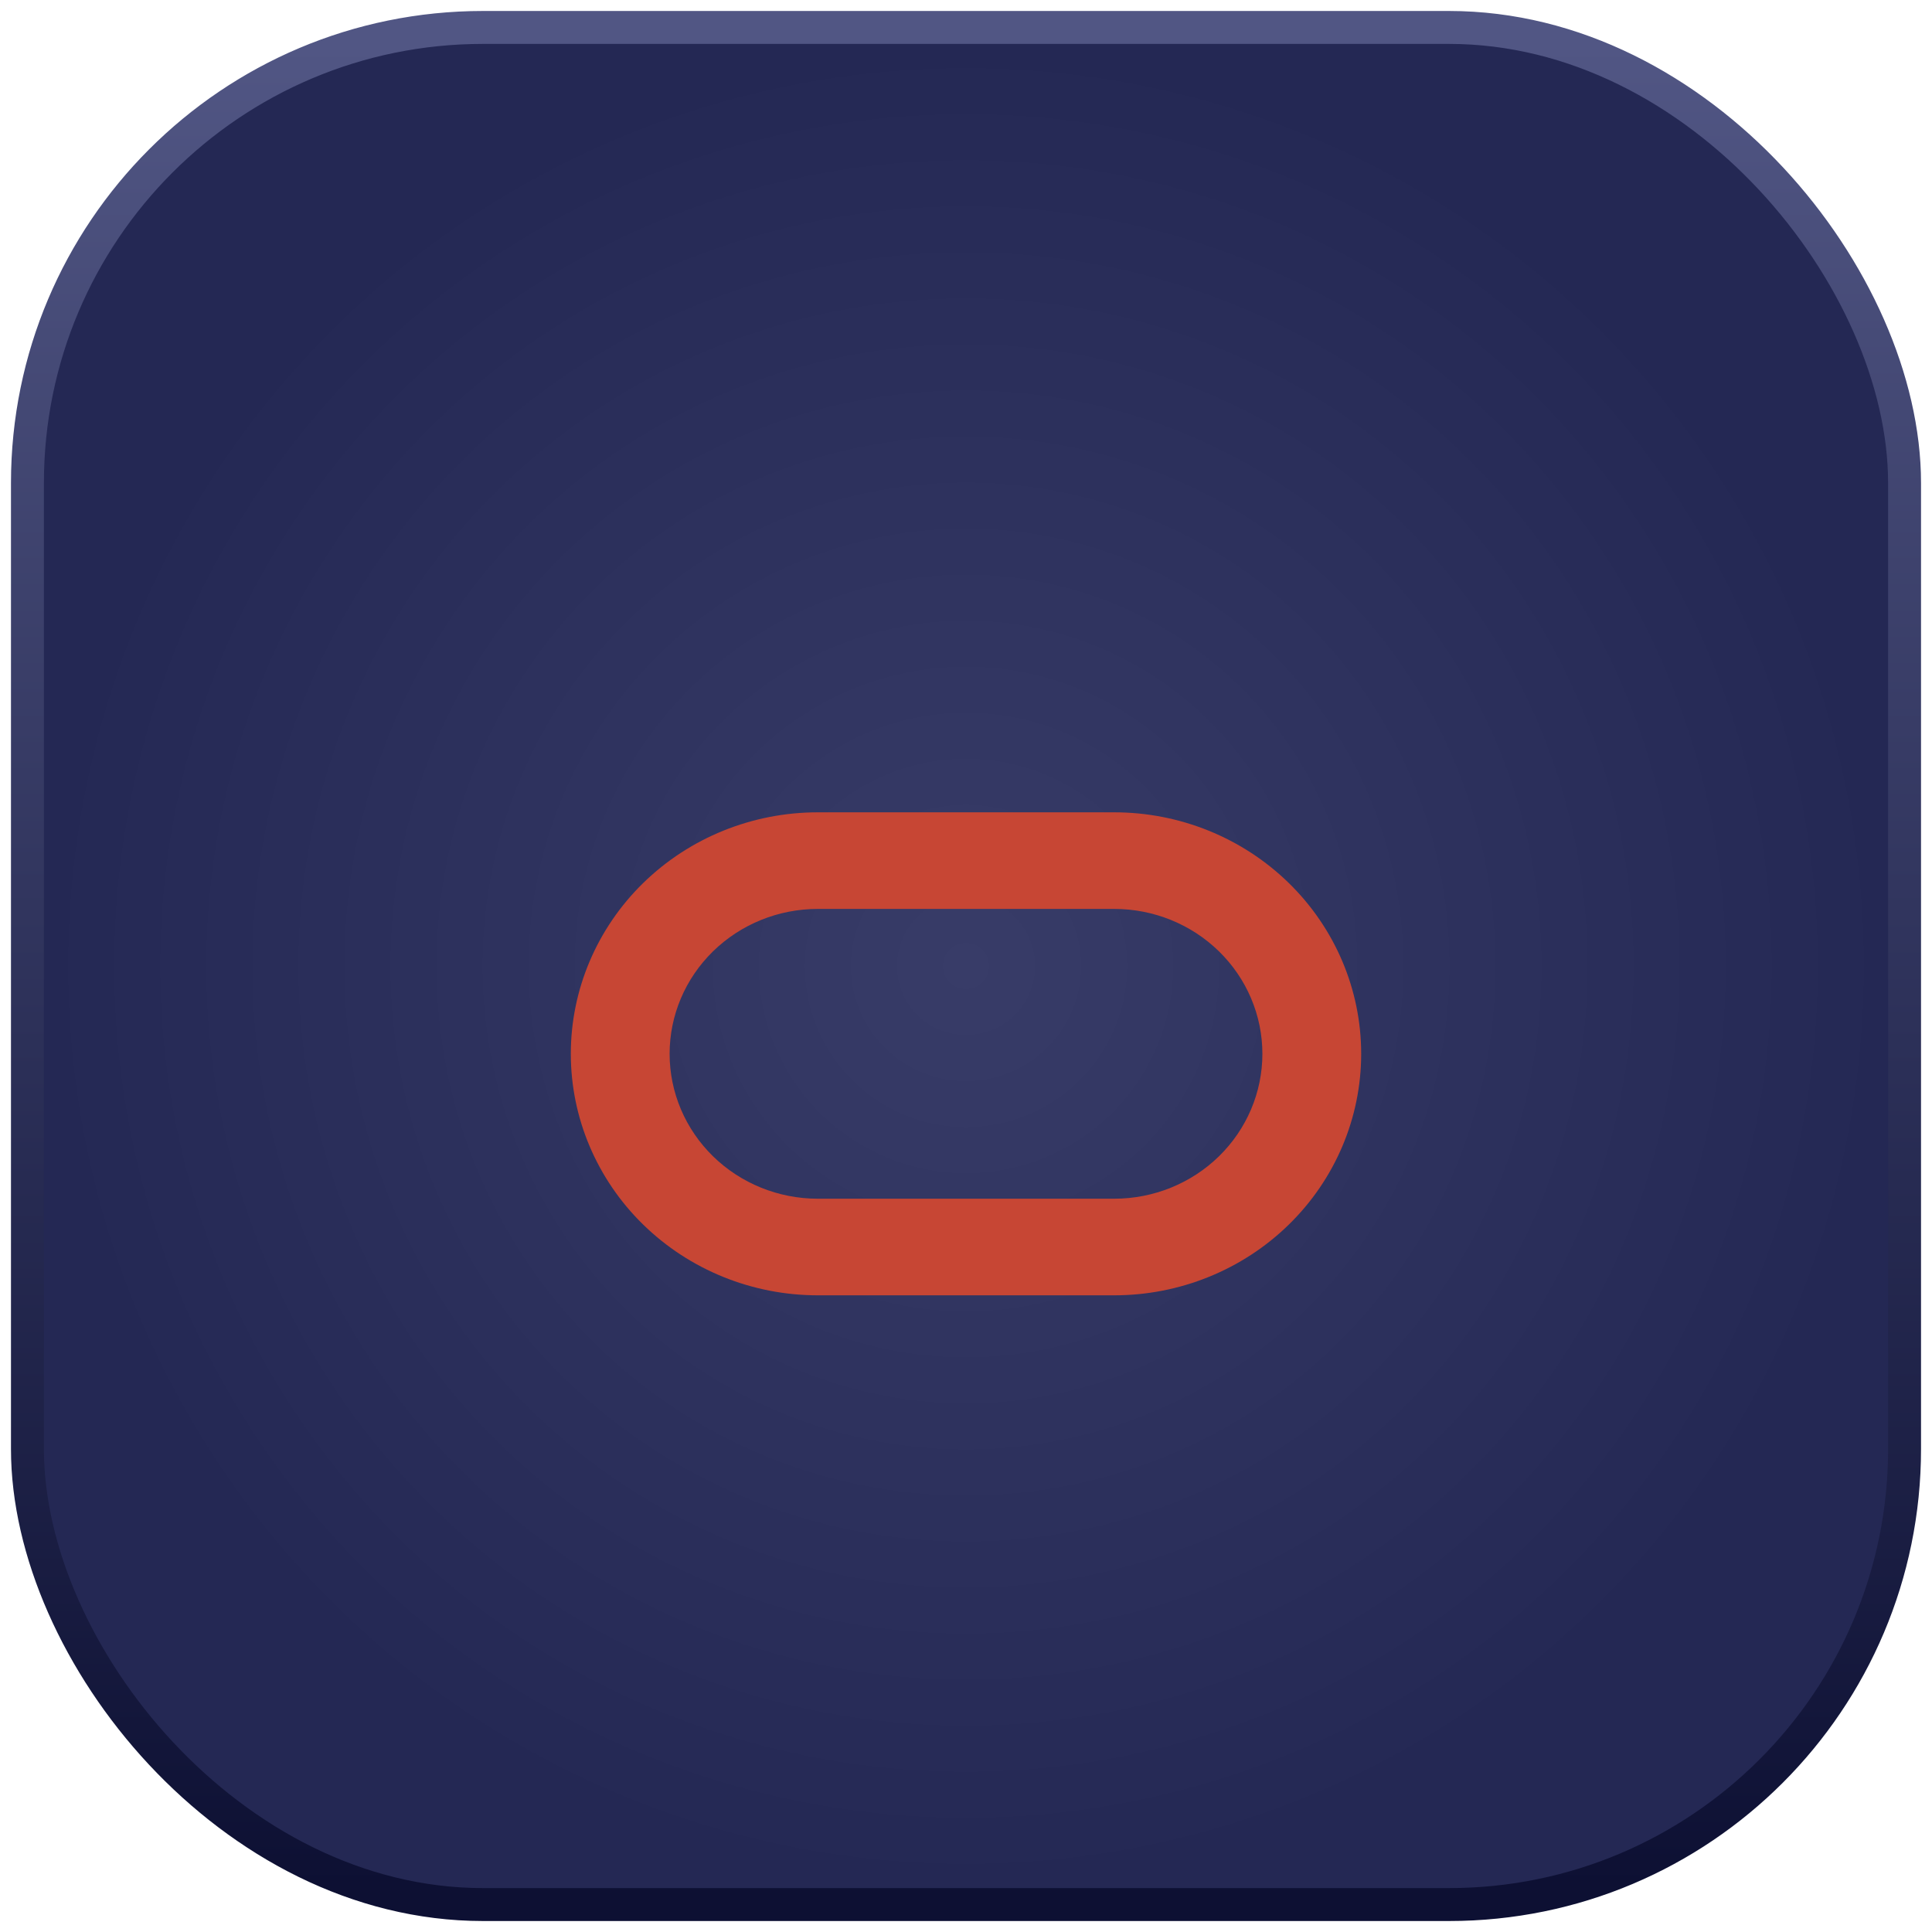 <svg width="88" height="88" viewBox="0 0 88 88" fill="none" xmlns="http://www.w3.org/2000/svg">
<rect x="1.25" y="1.25" width="85.5" height="85.5" rx="20.75" fill="url(#paint0_radial_1_494)" stroke="url(#paint1_linear_1_494)" stroke-width="1.5"/>
<g filter="url(#filter0_d_1_494)">
<path fill-rule="evenodd" clip-rule="evenodd" d="M29.295 36.222C31.405 34.159 34.266 33 37.25 33H50.75C53.734 33 56.595 34.159 58.705 36.222C60.815 38.285 62 41.083 62 44C62 46.917 60.815 49.715 58.705 51.778C56.595 53.841 53.734 55 50.75 55H37.25C34.266 55 31.405 53.841 29.295 51.778C27.185 49.715 26 46.917 26 44C26 41.083 27.185 38.285 29.295 36.222ZM37.25 37.4C35.46 37.4 33.743 38.095 32.477 39.333C31.211 40.571 30.5 42.25 30.5 44C30.5 45.75 31.211 47.429 32.477 48.667C33.743 49.905 35.46 50.6 37.25 50.6H50.75C52.54 50.6 54.257 49.905 55.523 48.667C56.789 47.429 57.5 45.75 57.5 44C57.5 42.25 56.789 40.571 55.523 39.333C54.257 38.095 52.54 37.4 50.75 37.4H37.25Z" fill="#C74634"/>
</g>
<defs>
<filter id="filter0_d_1_494" x="4" y="15" width="80" height="66" filterUnits="userSpaceOnUse" color-interpolation-filters="sRGB">
<feFlood flood-opacity="0" result="BackgroundImageFix"/>
<feColorMatrix in="SourceAlpha" type="matrix" values="0 0 0 0 0 0 0 0 0 0 0 0 0 0 0 0 0 0 127 0" result="hardAlpha"/>
<feOffset dy="4"/>
<feGaussianBlur stdDeviation="11"/>
<feComposite in2="hardAlpha" operator="out"/>
<feColorMatrix type="matrix" values="0 0 0 0 0.78 0 0 0 0 0.275 0 0 0 0 0.204 0 0 0 1 0"/>
<feBlend mode="normal" in2="BackgroundImageFix" result="effect1_dropShadow_1_494"/>
<feBlend mode="normal" in="SourceGraphic" in2="effect1_dropShadow_1_494" result="shape"/>
</filter>
<radialGradient id="paint0_radial_1_494" cx="0" cy="0" r="1" gradientUnits="userSpaceOnUse" gradientTransform="translate(44 44) rotate(90) scale(42)">
<stop stop-color="#383C68"/>
<stop offset="1" stop-color="#242854"/>
</radialGradient>
<linearGradient id="paint1_linear_1_494" x1="44" y1="2" x2="44" y2="86" gradientUnits="userSpaceOnUse">
<stop stop-color="#515684"/>
<stop offset="1" stop-color="#0D1033"/>
</linearGradient>
</defs>
</svg>
